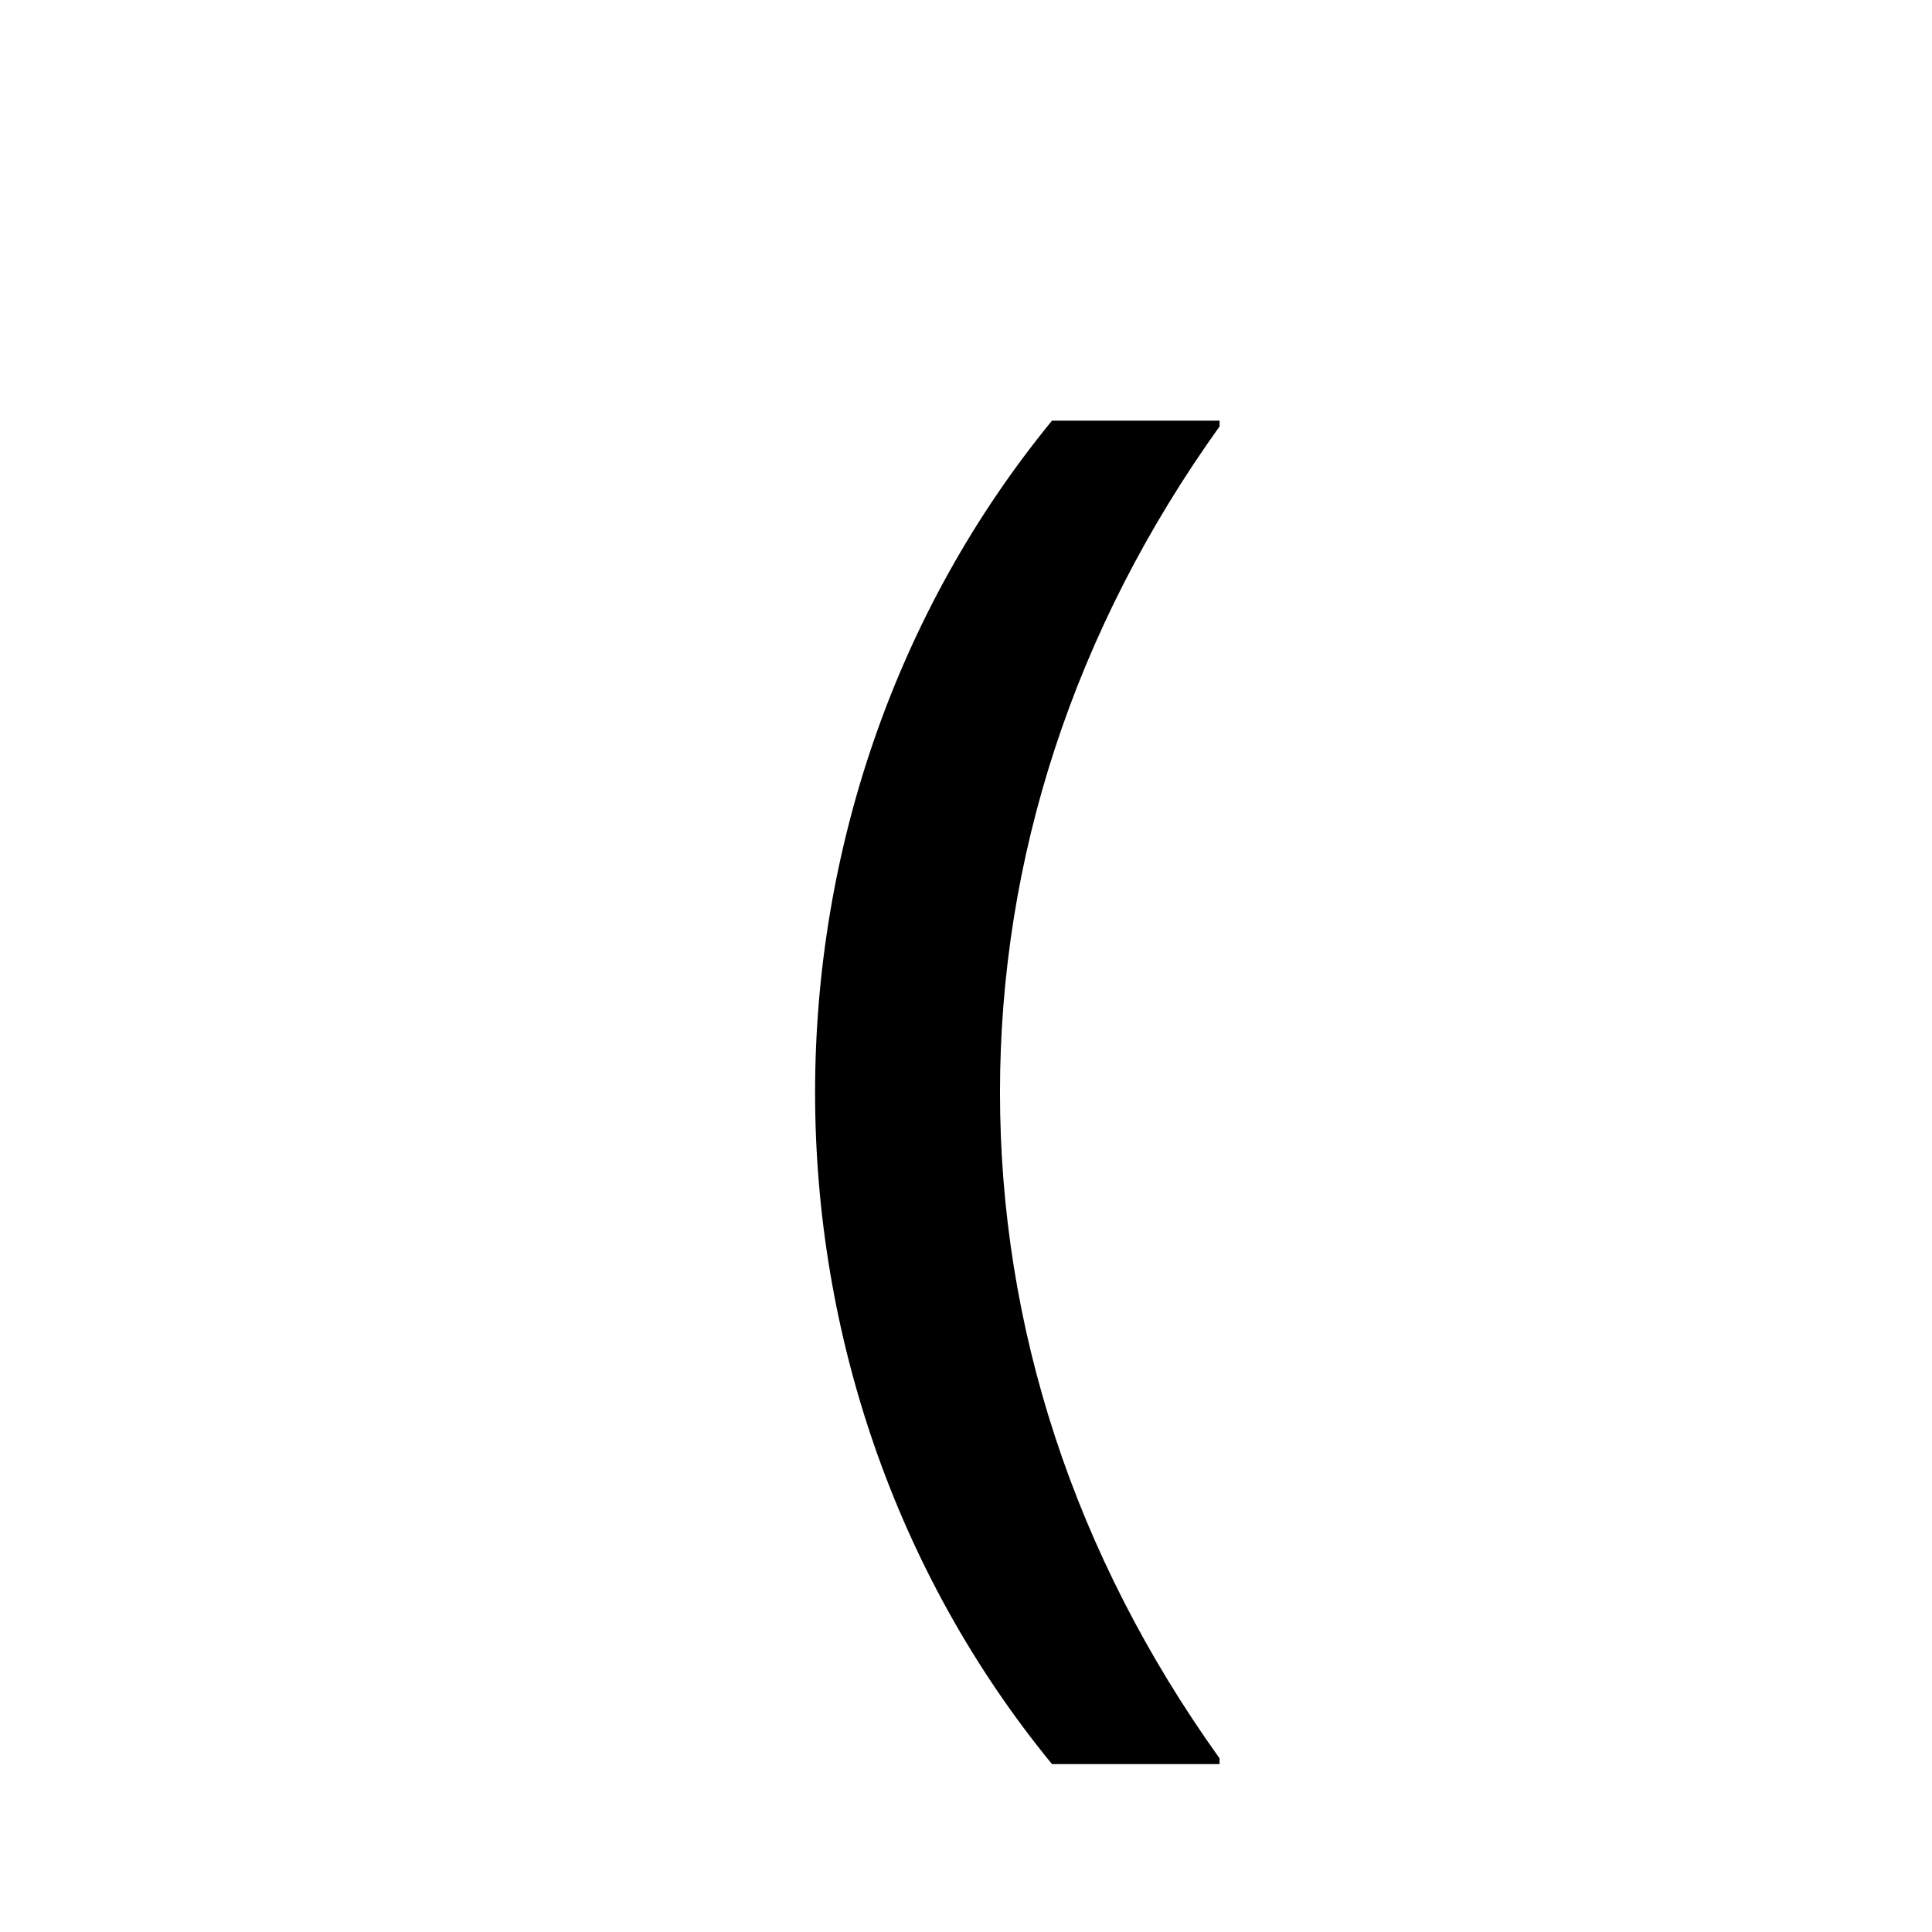 <svg id="Layer_1" data-name="Layer 1" xmlns="http://www.w3.org/2000/svg" viewBox="0 0 900 900"><path d="M490.059,195.964h78.059v2.692c-67.966,94.883-102.284,201.205-102.284,310.219S500.152,724.212,568.118,819.1v2.692H490.059c-73.35-89.5-110.36-201.205-110.36-312.912S416.709,285.463,490.059,195.964Z"/></svg>